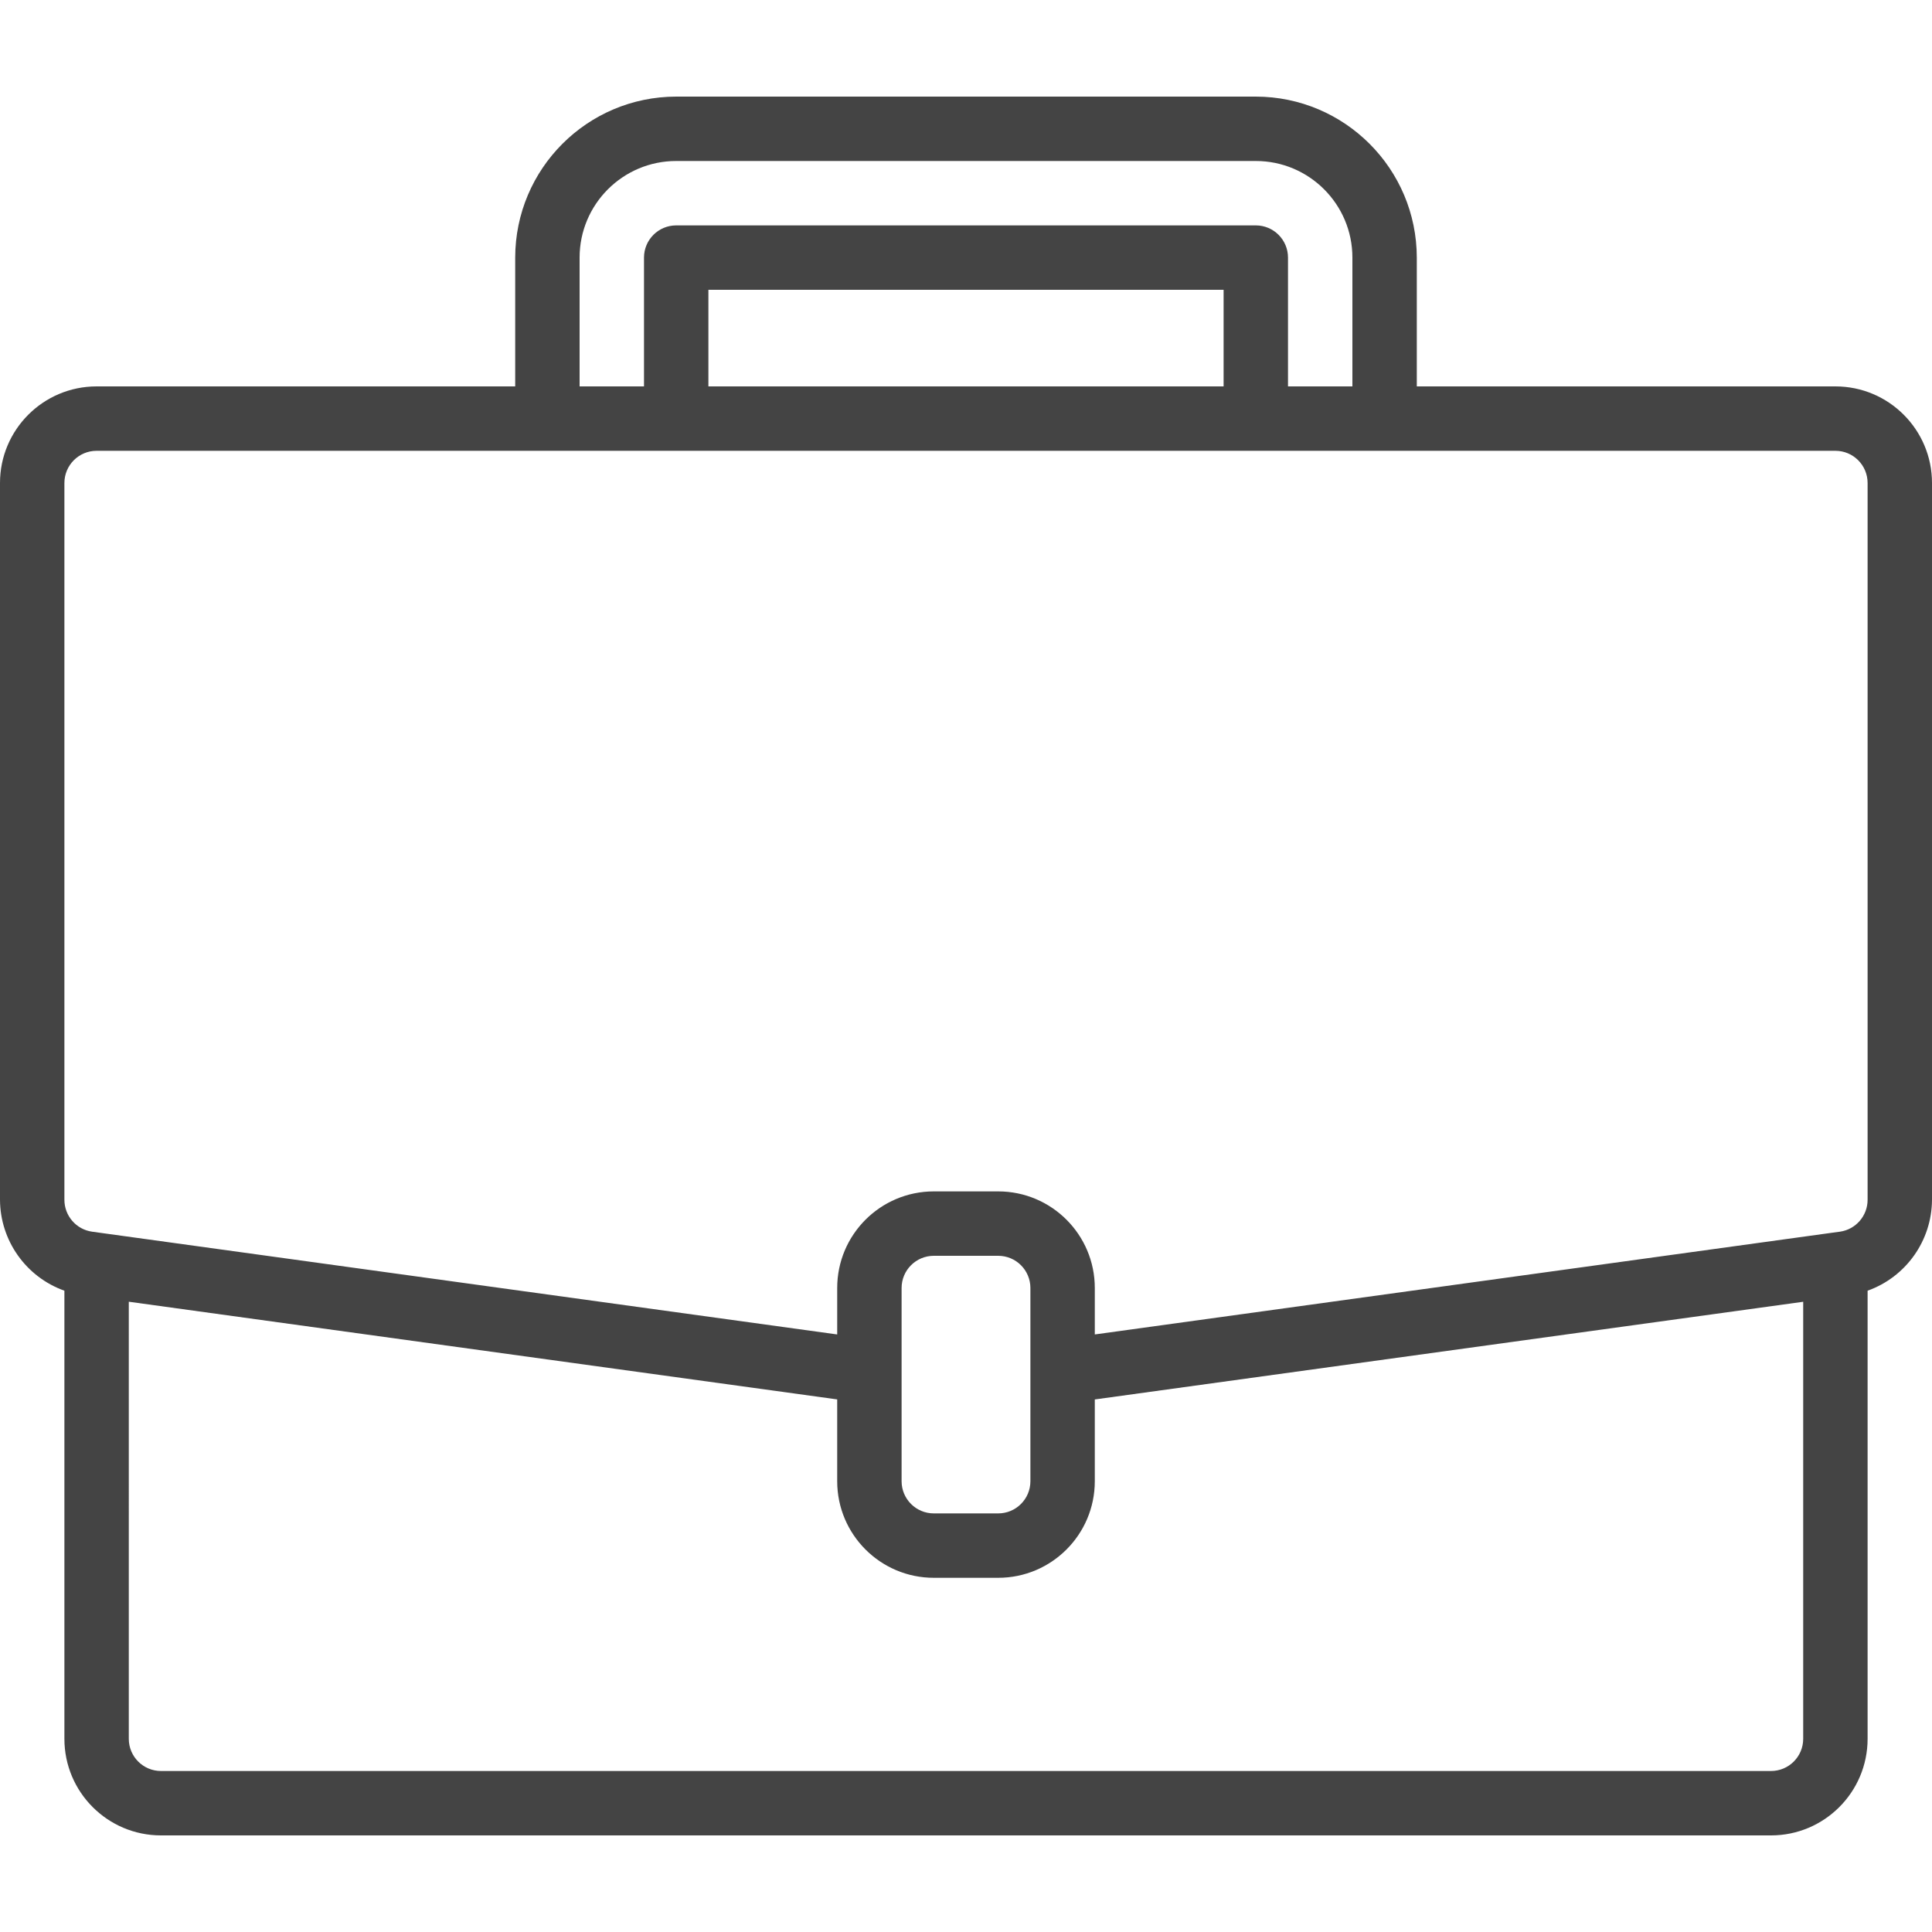 <?xml version="1.0" encoding="utf-8"?>
<!-- Generator: Adobe Illustrator 23.0.3, SVG Export Plug-In . SVG Version: 6.00 Build 0)  -->
<svg version="1.1" id="レイヤー_1" xmlns="http://www.w3.org/2000/svg" xmlns:xlink="http://www.w3.org/1999/xlink" x="0px"
	 y="0px" viewBox="0 0 480 480" style="enable-background:new 0 0 480 480;" xml:space="preserve">
<style type="text/css">
	.st0{fill:#444444;}
</style>
<path class="st0" d="M456,96H352V64c-0.03-22.08-17.92-39.97-40-40H168c-22.08,0.03-39.97,17.92-40,40v32H24
	c-13.25,0-24,10.75-24,24v178.08c0.05,10.15,6.45,19.18,16,22.59V432c0,13.25,10.75,24,24,24h400c13.25,0,24-10.75,24-24V320.67
	c9.55-3.41,15.95-12.45,16-22.59V120C480,106.75,469.25,96,456,96z M144,64c0-13.25,10.75-24,24-24h144c13.25,0,24,10.75,24,24v32
	h-16V64c0-4.42-3.58-8-8-8H168c-4.42,0-8,3.58-8,8v32h-16V64z M304,96H176V72h128V96z M448,432c0,4.42-3.58,8-8,8H40
	c-4.42,0-8-3.58-8-8V323.41l176,24.27V368c0,13.25,10.75,24,24,24h16c13.25,0,24-10.75,24-24v-20.31l176-24.27V432z M256,368
	c0,4.42-3.58,8-8,8h-16c-4.42,0-8-3.58-8-8v-48c0-4.42,3.58-8,8-8h16c4.42,0,8,3.58,8,8V368z M464,298.08
	c0,3.99-2.93,7.37-6.88,7.93l-2.22,0.3L272,331.54V320c0-13.25-10.75-24-24-24h-16c-13.25,0-24,10.75-24,24v11.54L22.89,306.01
	c-3.95-0.55-6.89-3.94-6.89-7.93V120c0-4.42,3.58-8,8-8h432c4.42,0,8,3.58,8,8V298.08z"/>
</svg>
